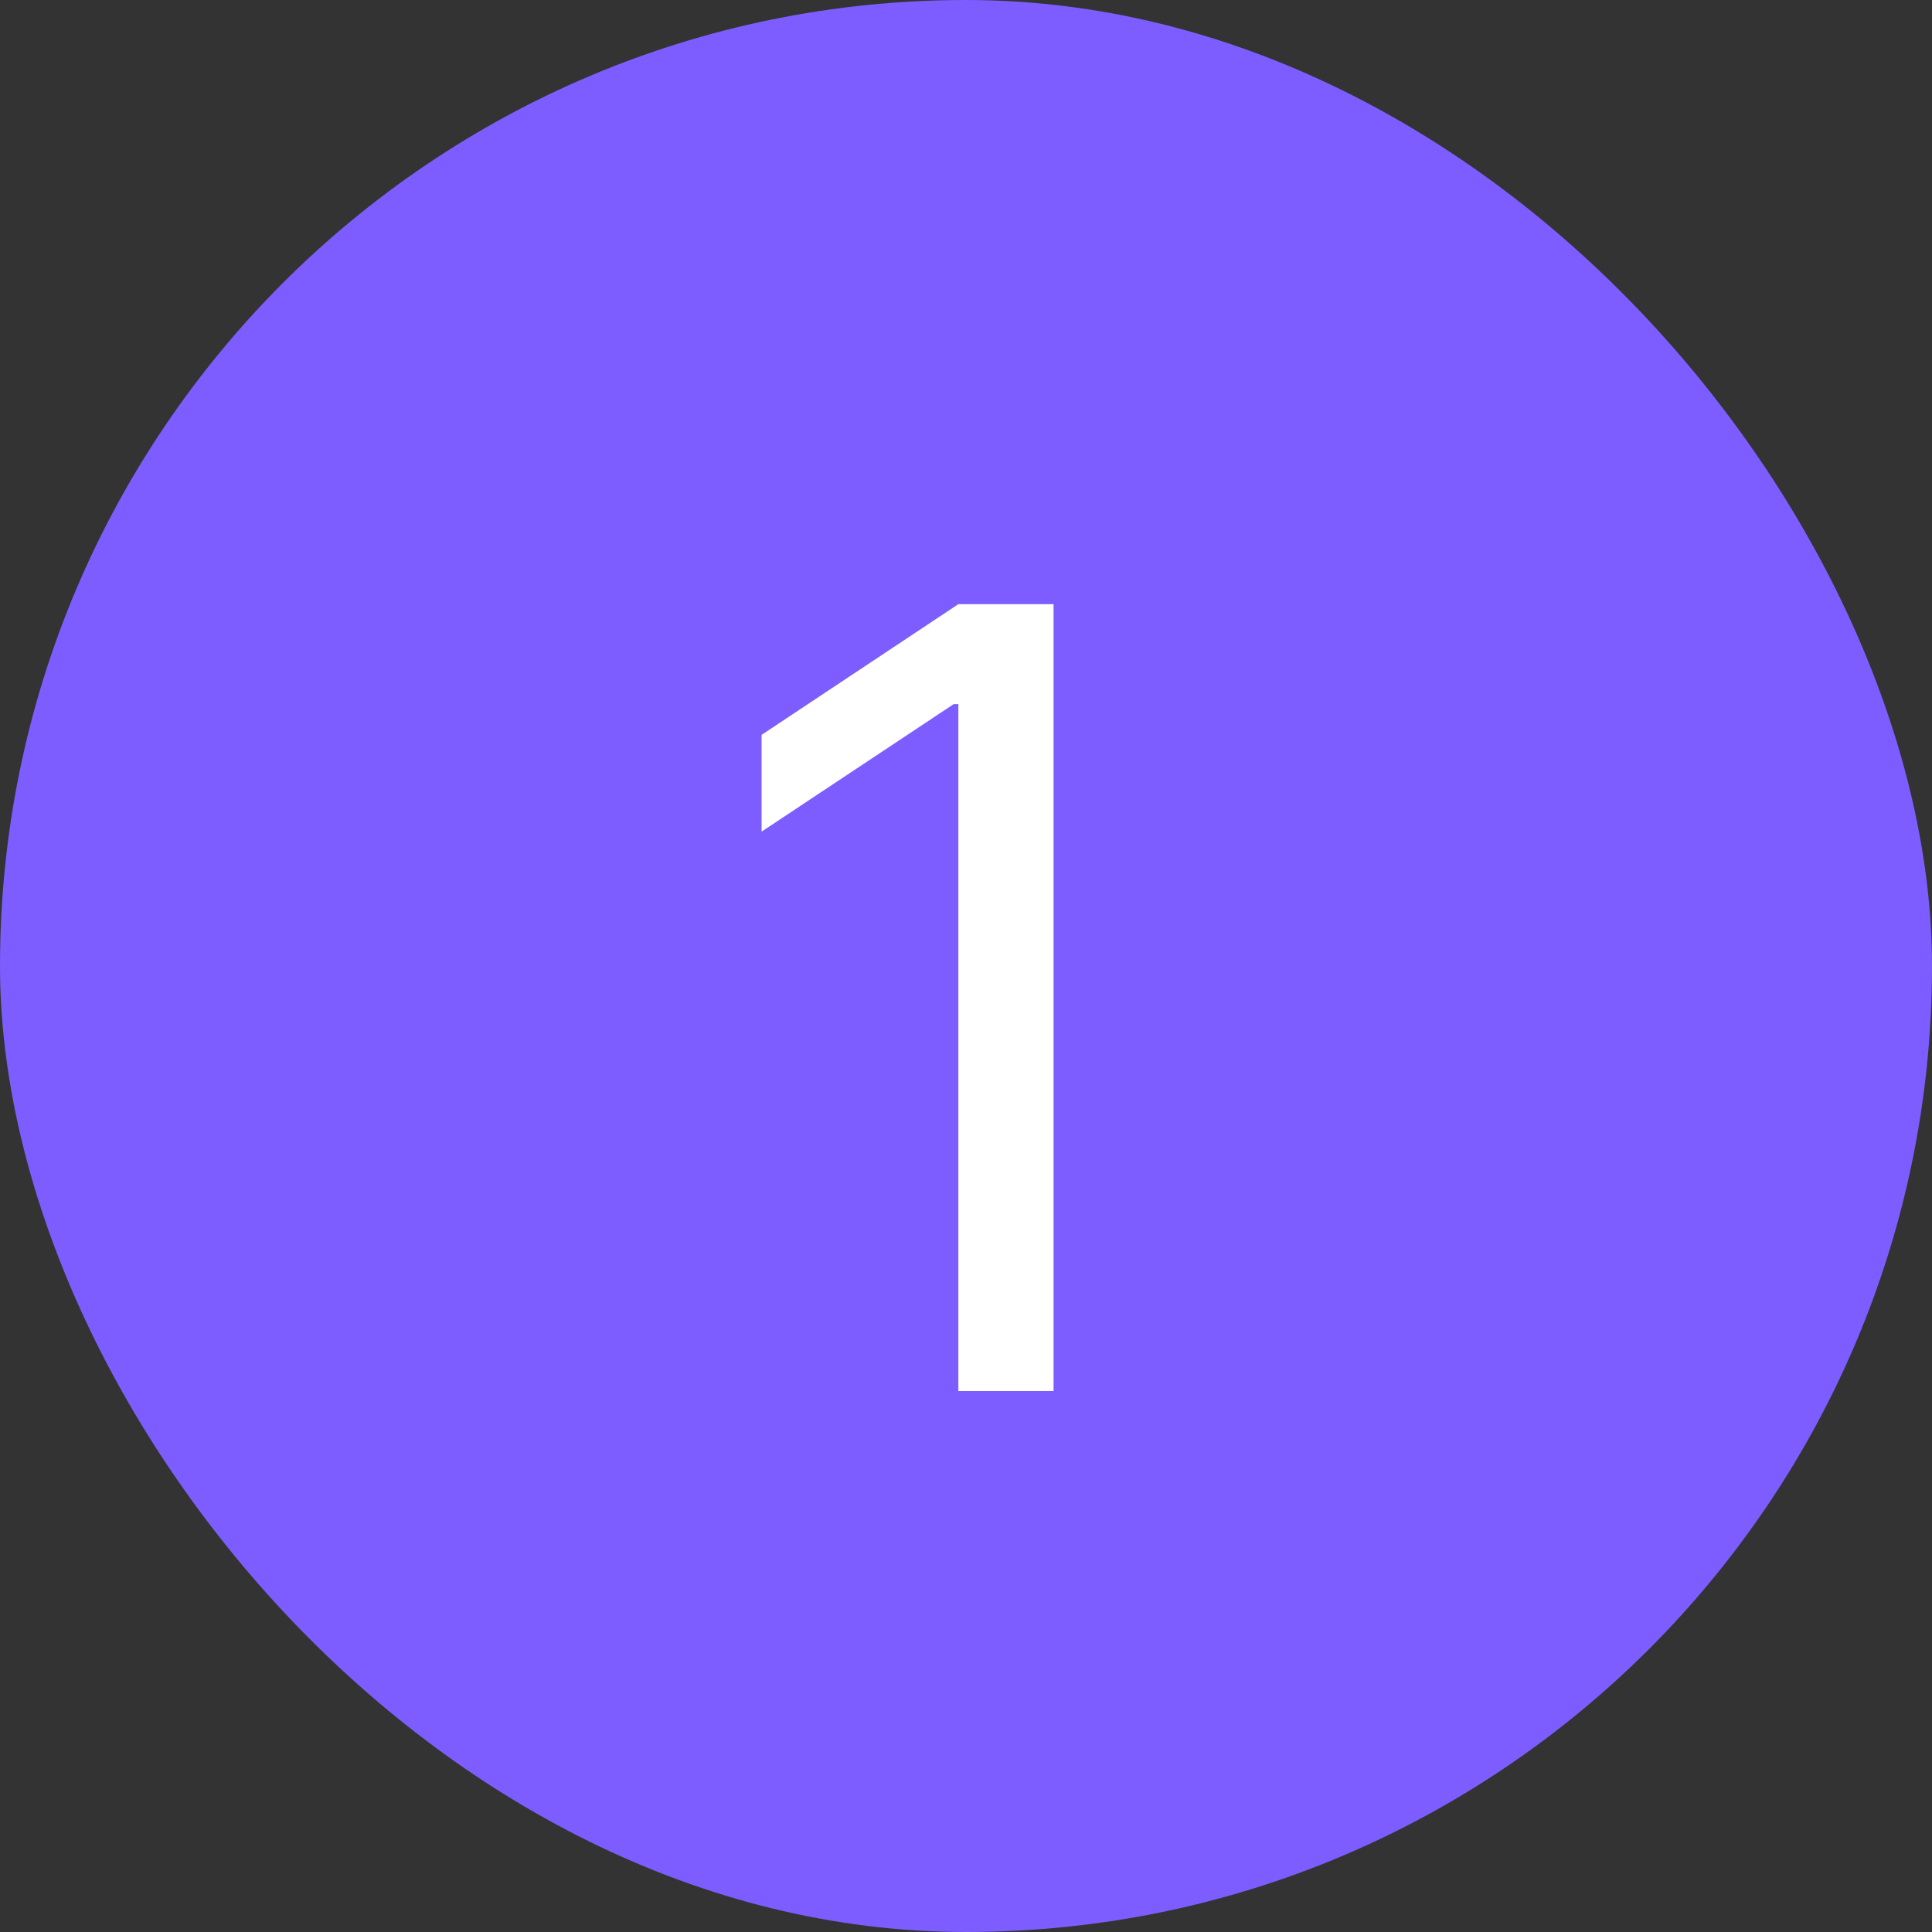 <?xml version="1.0" encoding="UTF-8"?> <svg xmlns="http://www.w3.org/2000/svg" width="25" height="25" viewBox="0 0 25 25" fill="none"><rect x="0" y="0" width="25" height="25" fill="#333333" stroke="none"/><rect width="25" height="25" rx="12.5" fill="#7D5DFF"></rect><path d="M13.633 7.818V18H12.401V9.111H12.341L9.855 10.761V9.509L12.401 7.818H13.633Z" fill="white"></path></svg> 